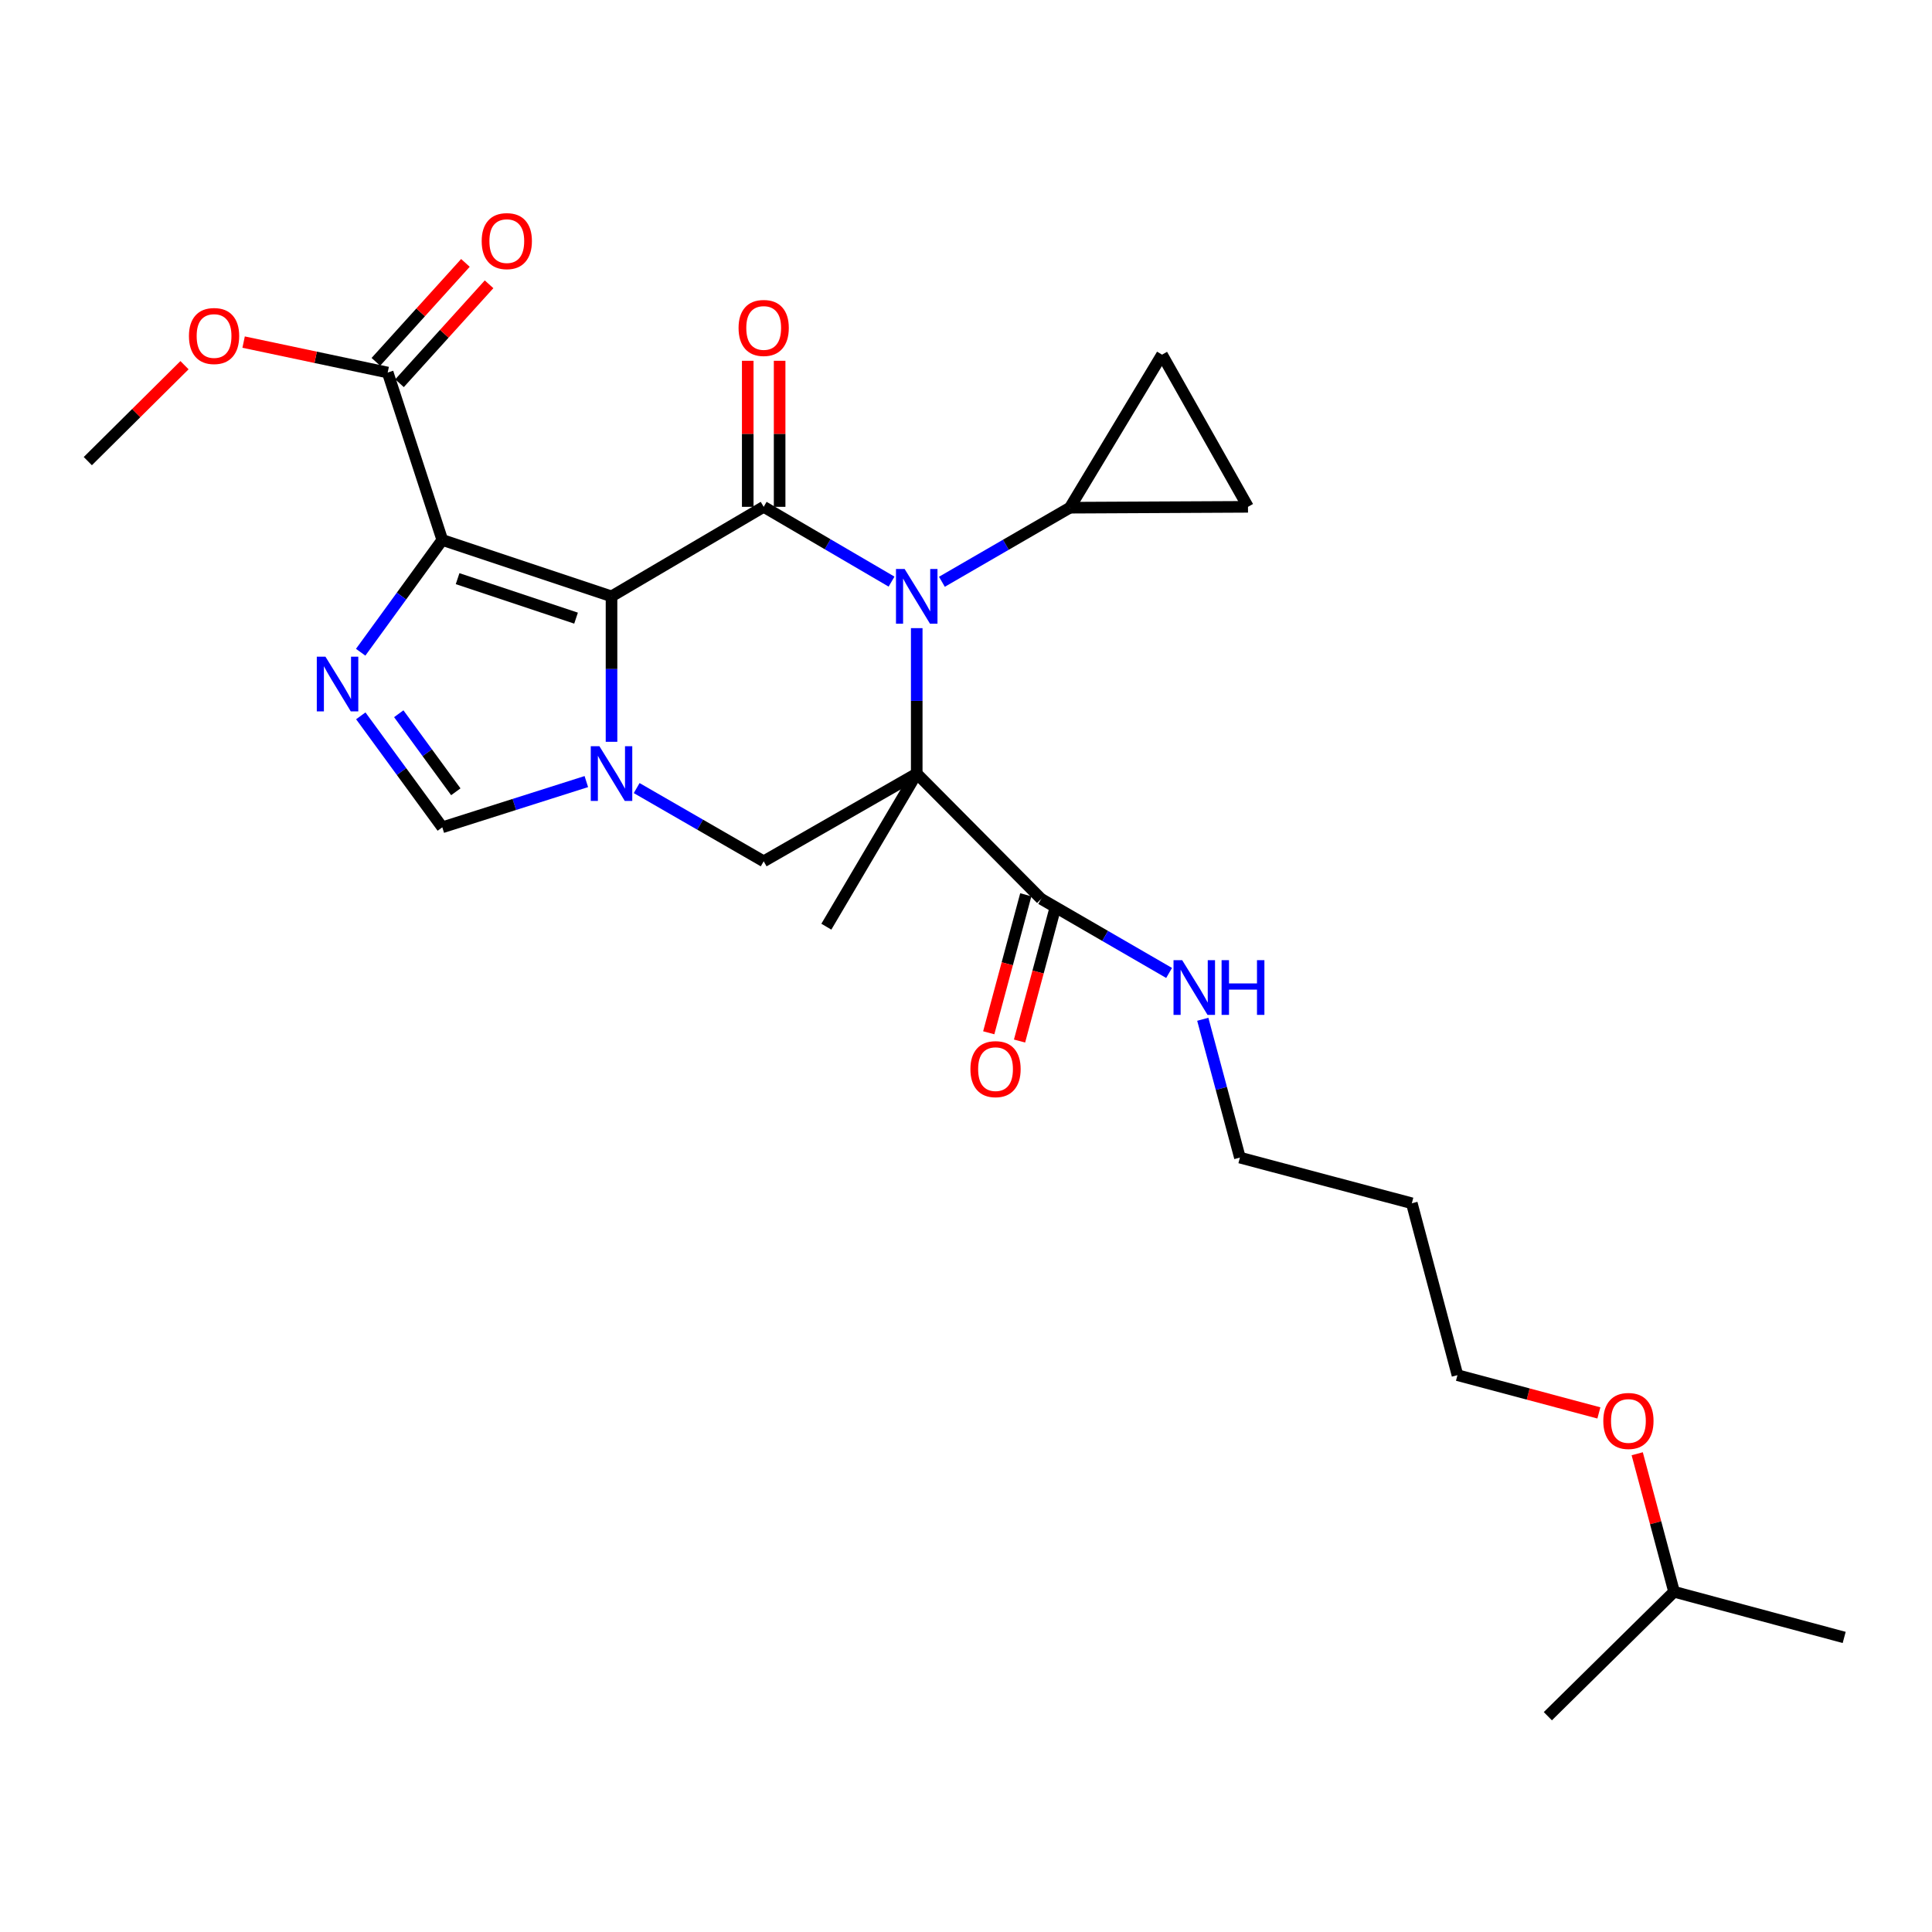<?xml version='1.0' encoding='iso-8859-1'?>
<svg version='1.1' baseProfile='full'
              xmlns='http://www.w3.org/2000/svg'
                      xmlns:rdkit='http://www.rdkit.org/xml'
                      xmlns:xlink='http://www.w3.org/1999/xlink'
                  xml:space='preserve'
width='1000px' height='1000px' viewBox='0 0 1000 1000'>
<!-- END OF HEADER -->
<rect style='opacity:1.0;fill:#FFFFFF;stroke:none' width='1000' height='1000' x='0' y='0'> </rect>
<path class='bond-2' d='M 316.522,308.671 L 395.281,262.336' style='fill:none;fill-rule:evenodd;stroke:#000000;stroke-width:6px;stroke-linecap:butt;stroke-linejoin:miter;stroke-opacity:1' />
<path class='bond-3' d='M 316.522,308.671 L 228.932,279.475' style='fill:none;fill-rule:evenodd;stroke:#000000;stroke-width:6px;stroke-linecap:butt;stroke-linejoin:miter;stroke-opacity:1' />
<path class='bond-3' d='M 298.164,319.95 L 236.851,299.513' style='fill:none;fill-rule:evenodd;stroke:#000000;stroke-width:6px;stroke-linecap:butt;stroke-linejoin:miter;stroke-opacity:1' />
<path class='bond-4' d='M 316.522,308.671 L 316.522,346.312' style='fill:none;fill-rule:evenodd;stroke:#000000;stroke-width:6px;stroke-linecap:butt;stroke-linejoin:miter;stroke-opacity:1' />
<path class='bond-4' d='M 316.522,346.312 L 316.522,383.952' style='fill:none;fill-rule:evenodd;stroke:#0000FF;stroke-width:6px;stroke-linecap:butt;stroke-linejoin:miter;stroke-opacity:1' />
<path class='bond-0' d='M 474.499,400.406 L 395.281,445.814' style='fill:none;fill-rule:evenodd;stroke:#000000;stroke-width:6px;stroke-linecap:butt;stroke-linejoin:miter;stroke-opacity:1' />
<path class='bond-9' d='M 474.499,400.406 L 538.917,465.273' style='fill:none;fill-rule:evenodd;stroke:#000000;stroke-width:6px;stroke-linecap:butt;stroke-linejoin:miter;stroke-opacity:1' />
<path class='bond-16' d='M 474.499,400.406 L 427.715,479.651' style='fill:none;fill-rule:evenodd;stroke:#000000;stroke-width:6px;stroke-linecap:butt;stroke-linejoin:miter;stroke-opacity:1' />
<path class='bond-28' d='M 474.499,400.406 L 474.499,362.765' style='fill:none;fill-rule:evenodd;stroke:#000000;stroke-width:6px;stroke-linecap:butt;stroke-linejoin:miter;stroke-opacity:1' />
<path class='bond-28' d='M 474.499,362.765 L 474.499,325.125' style='fill:none;fill-rule:evenodd;stroke:#0000FF;stroke-width:6px;stroke-linecap:butt;stroke-linejoin:miter;stroke-opacity:1' />
<path class='bond-1' d='M 461.465,301.047 L 428.373,281.692' style='fill:none;fill-rule:evenodd;stroke:#0000FF;stroke-width:6px;stroke-linecap:butt;stroke-linejoin:miter;stroke-opacity:1' />
<path class='bond-1' d='M 428.373,281.692 L 395.281,262.336' style='fill:none;fill-rule:evenodd;stroke:#000000;stroke-width:6px;stroke-linecap:butt;stroke-linejoin:miter;stroke-opacity:1' />
<path class='bond-8' d='M 487.528,301.128 L 520.641,281.957' style='fill:none;fill-rule:evenodd;stroke:#0000FF;stroke-width:6px;stroke-linecap:butt;stroke-linejoin:miter;stroke-opacity:1' />
<path class='bond-8' d='M 520.641,281.957 L 553.753,262.786' style='fill:none;fill-rule:evenodd;stroke:#000000;stroke-width:6px;stroke-linecap:butt;stroke-linejoin:miter;stroke-opacity:1' />
<path class='bond-13' d='M 403.534,262.336 L 403.534,224.54' style='fill:none;fill-rule:evenodd;stroke:#000000;stroke-width:6px;stroke-linecap:butt;stroke-linejoin:miter;stroke-opacity:1' />
<path class='bond-13' d='M 403.534,224.54 L 403.534,186.744' style='fill:none;fill-rule:evenodd;stroke:#FF0000;stroke-width:6px;stroke-linecap:butt;stroke-linejoin:miter;stroke-opacity:1' />
<path class='bond-13' d='M 387.028,262.336 L 387.028,224.54' style='fill:none;fill-rule:evenodd;stroke:#000000;stroke-width:6px;stroke-linecap:butt;stroke-linejoin:miter;stroke-opacity:1' />
<path class='bond-13' d='M 387.028,224.54 L 387.028,186.744' style='fill:none;fill-rule:evenodd;stroke:#FF0000;stroke-width:6px;stroke-linecap:butt;stroke-linejoin:miter;stroke-opacity:1' />
<path class='bond-5' d='M 228.932,279.475 L 207.807,308.536' style='fill:none;fill-rule:evenodd;stroke:#000000;stroke-width:6px;stroke-linecap:butt;stroke-linejoin:miter;stroke-opacity:1' />
<path class='bond-5' d='M 207.807,308.536 L 186.681,337.596' style='fill:none;fill-rule:evenodd;stroke:#0000FF;stroke-width:6px;stroke-linecap:butt;stroke-linejoin:miter;stroke-opacity:1' />
<path class='bond-10' d='M 228.932,279.475 L 200.671,192.82' style='fill:none;fill-rule:evenodd;stroke:#000000;stroke-width:6px;stroke-linecap:butt;stroke-linejoin:miter;stroke-opacity:1' />
<path class='bond-6' d='M 329.535,407.908 L 362.408,426.861' style='fill:none;fill-rule:evenodd;stroke:#0000FF;stroke-width:6px;stroke-linecap:butt;stroke-linejoin:miter;stroke-opacity:1' />
<path class='bond-6' d='M 362.408,426.861 L 395.281,445.814' style='fill:none;fill-rule:evenodd;stroke:#000000;stroke-width:6px;stroke-linecap:butt;stroke-linejoin:miter;stroke-opacity:1' />
<path class='bond-7' d='M 303.485,404.545 L 266.209,416.382' style='fill:none;fill-rule:evenodd;stroke:#0000FF;stroke-width:6px;stroke-linecap:butt;stroke-linejoin:miter;stroke-opacity:1' />
<path class='bond-7' d='M 266.209,416.382 L 228.932,428.218' style='fill:none;fill-rule:evenodd;stroke:#000000;stroke-width:6px;stroke-linecap:butt;stroke-linejoin:miter;stroke-opacity:1' />
<path class='bond-27' d='M 186.744,370.518 L 207.838,399.368' style='fill:none;fill-rule:evenodd;stroke:#0000FF;stroke-width:6px;stroke-linecap:butt;stroke-linejoin:miter;stroke-opacity:1' />
<path class='bond-27' d='M 207.838,399.368 L 228.932,428.218' style='fill:none;fill-rule:evenodd;stroke:#000000;stroke-width:6px;stroke-linecap:butt;stroke-linejoin:miter;stroke-opacity:1' />
<path class='bond-27' d='M 206.396,369.431 L 221.162,389.626' style='fill:none;fill-rule:evenodd;stroke:#0000FF;stroke-width:6px;stroke-linecap:butt;stroke-linejoin:miter;stroke-opacity:1' />
<path class='bond-27' d='M 221.162,389.626 L 235.928,409.821' style='fill:none;fill-rule:evenodd;stroke:#000000;stroke-width:6px;stroke-linecap:butt;stroke-linejoin:miter;stroke-opacity:1' />
<path class='bond-11' d='M 553.753,262.786 L 645.955,262.336' style='fill:none;fill-rule:evenodd;stroke:#000000;stroke-width:6px;stroke-linecap:butt;stroke-linejoin:miter;stroke-opacity:1' />
<path class='bond-12' d='M 553.753,262.786 L 601.463,183.568' style='fill:none;fill-rule:evenodd;stroke:#000000;stroke-width:6px;stroke-linecap:butt;stroke-linejoin:miter;stroke-opacity:1' />
<path class='bond-14' d='M 530.946,463.133 L 521.358,498.849' style='fill:none;fill-rule:evenodd;stroke:#000000;stroke-width:6px;stroke-linecap:butt;stroke-linejoin:miter;stroke-opacity:1' />
<path class='bond-14' d='M 521.358,498.849 L 511.771,534.564' style='fill:none;fill-rule:evenodd;stroke:#FF0000;stroke-width:6px;stroke-linecap:butt;stroke-linejoin:miter;stroke-opacity:1' />
<path class='bond-14' d='M 546.887,467.412 L 537.3,503.128' style='fill:none;fill-rule:evenodd;stroke:#000000;stroke-width:6px;stroke-linecap:butt;stroke-linejoin:miter;stroke-opacity:1' />
<path class='bond-14' d='M 537.3,503.128 L 527.712,538.843' style='fill:none;fill-rule:evenodd;stroke:#FF0000;stroke-width:6px;stroke-linecap:butt;stroke-linejoin:miter;stroke-opacity:1' />
<path class='bond-17' d='M 538.917,465.273 L 572.02,484.435' style='fill:none;fill-rule:evenodd;stroke:#000000;stroke-width:6px;stroke-linecap:butt;stroke-linejoin:miter;stroke-opacity:1' />
<path class='bond-17' d='M 572.02,484.435 L 605.124,503.598' style='fill:none;fill-rule:evenodd;stroke:#0000FF;stroke-width:6px;stroke-linecap:butt;stroke-linejoin:miter;stroke-opacity:1' />
<path class='bond-15' d='M 206.79,198.359 L 229.966,172.756' style='fill:none;fill-rule:evenodd;stroke:#000000;stroke-width:6px;stroke-linecap:butt;stroke-linejoin:miter;stroke-opacity:1' />
<path class='bond-15' d='M 229.966,172.756 L 253.141,147.153' style='fill:none;fill-rule:evenodd;stroke:#FF0000;stroke-width:6px;stroke-linecap:butt;stroke-linejoin:miter;stroke-opacity:1' />
<path class='bond-15' d='M 194.553,187.282 L 217.729,161.679' style='fill:none;fill-rule:evenodd;stroke:#000000;stroke-width:6px;stroke-linecap:butt;stroke-linejoin:miter;stroke-opacity:1' />
<path class='bond-15' d='M 217.729,161.679 L 240.905,136.077' style='fill:none;fill-rule:evenodd;stroke:#FF0000;stroke-width:6px;stroke-linecap:butt;stroke-linejoin:miter;stroke-opacity:1' />
<path class='bond-18' d='M 200.671,192.82 L 163.383,184.945' style='fill:none;fill-rule:evenodd;stroke:#000000;stroke-width:6px;stroke-linecap:butt;stroke-linejoin:miter;stroke-opacity:1' />
<path class='bond-18' d='M 163.383,184.945 L 126.095,177.07' style='fill:none;fill-rule:evenodd;stroke:#FF0000;stroke-width:6px;stroke-linecap:butt;stroke-linejoin:miter;stroke-opacity:1' />
<path class='bond-29' d='M 645.955,262.336 L 601.463,183.568' style='fill:none;fill-rule:evenodd;stroke:#000000;stroke-width:6px;stroke-linecap:butt;stroke-linejoin:miter;stroke-opacity:1' />
<path class='bond-21' d='M 622.563,527.578 L 632.169,563.374' style='fill:none;fill-rule:evenodd;stroke:#0000FF;stroke-width:6px;stroke-linecap:butt;stroke-linejoin:miter;stroke-opacity:1' />
<path class='bond-21' d='M 632.169,563.374 L 641.774,599.17' style='fill:none;fill-rule:evenodd;stroke:#000000;stroke-width:6px;stroke-linecap:butt;stroke-linejoin:miter;stroke-opacity:1' />
<path class='bond-24' d='M 95.497,189.022 L 70.476,213.85' style='fill:none;fill-rule:evenodd;stroke:#FF0000;stroke-width:6px;stroke-linecap:butt;stroke-linejoin:miter;stroke-opacity:1' />
<path class='bond-24' d='M 70.476,213.85 L 45.455,238.678' style='fill:none;fill-rule:evenodd;stroke:#000000;stroke-width:6px;stroke-linecap:butt;stroke-linejoin:miter;stroke-opacity:1' />
<path class='bond-19' d='M 730.757,622.818 L 641.774,599.17' style='fill:none;fill-rule:evenodd;stroke:#000000;stroke-width:6px;stroke-linecap:butt;stroke-linejoin:miter;stroke-opacity:1' />
<path class='bond-22' d='M 730.757,622.818 L 754.379,711.774' style='fill:none;fill-rule:evenodd;stroke:#000000;stroke-width:6px;stroke-linecap:butt;stroke-linejoin:miter;stroke-opacity:1' />
<path class='bond-20' d='M 827.577,731.322 L 790.978,721.548' style='fill:none;fill-rule:evenodd;stroke:#FF0000;stroke-width:6px;stroke-linecap:butt;stroke-linejoin:miter;stroke-opacity:1' />
<path class='bond-20' d='M 790.978,721.548 L 754.379,711.774' style='fill:none;fill-rule:evenodd;stroke:#000000;stroke-width:6px;stroke-linecap:butt;stroke-linejoin:miter;stroke-opacity:1' />
<path class='bond-23' d='M 847.418,752.455 L 856.953,788.174' style='fill:none;fill-rule:evenodd;stroke:#FF0000;stroke-width:6px;stroke-linecap:butt;stroke-linejoin:miter;stroke-opacity:1' />
<path class='bond-23' d='M 856.953,788.174 L 866.488,823.893' style='fill:none;fill-rule:evenodd;stroke:#000000;stroke-width:6px;stroke-linecap:butt;stroke-linejoin:miter;stroke-opacity:1' />
<path class='bond-25' d='M 866.488,823.893 L 801.163,888.302' style='fill:none;fill-rule:evenodd;stroke:#000000;stroke-width:6px;stroke-linecap:butt;stroke-linejoin:miter;stroke-opacity:1' />
<path class='bond-26' d='M 866.488,823.893 L 954.545,847.533' style='fill:none;fill-rule:evenodd;stroke:#000000;stroke-width:6px;stroke-linecap:butt;stroke-linejoin:miter;stroke-opacity:1' />
<path  class='atom-2' d='M 468.239 294.511
L 477.519 309.511
Q 478.439 310.991, 479.919 313.671
Q 481.399 316.351, 481.479 316.511
L 481.479 294.511
L 485.239 294.511
L 485.239 322.831
L 481.359 322.831
L 471.399 306.431
Q 470.239 304.511, 468.999 302.311
Q 467.799 300.111, 467.439 299.431
L 467.439 322.831
L 463.759 322.831
L 463.759 294.511
L 468.239 294.511
' fill='#0000FF'/>
<path  class='atom-5' d='M 310.262 386.246
L 319.542 401.246
Q 320.462 402.726, 321.942 405.406
Q 323.422 408.086, 323.502 408.246
L 323.502 386.246
L 327.262 386.246
L 327.262 414.566
L 323.382 414.566
L 313.422 398.166
Q 312.262 396.246, 311.022 394.046
Q 309.822 391.846, 309.462 391.166
L 309.462 414.566
L 305.782 414.566
L 305.782 386.246
L 310.262 386.246
' fill='#0000FF'/>
<path  class='atom-6' d='M 168.452 339.902
L 177.732 354.902
Q 178.652 356.382, 180.132 359.062
Q 181.612 361.742, 181.692 361.902
L 181.692 339.902
L 185.452 339.902
L 185.452 368.222
L 181.572 368.222
L 171.612 351.822
Q 170.452 349.902, 169.212 347.702
Q 168.012 345.502, 167.652 344.822
L 167.652 368.222
L 163.972 368.222
L 163.972 339.902
L 168.452 339.902
' fill='#0000FF'/>
<path  class='atom-14' d='M 382.281 169.747
Q 382.281 162.947, 385.641 159.147
Q 389.001 155.347, 395.281 155.347
Q 401.561 155.347, 404.921 159.147
Q 408.281 162.947, 408.281 169.747
Q 408.281 176.627, 404.881 180.547
Q 401.481 184.427, 395.281 184.427
Q 389.041 184.427, 385.641 180.547
Q 382.281 176.667, 382.281 169.747
M 395.281 181.227
Q 399.601 181.227, 401.921 178.347
Q 404.281 175.427, 404.281 169.747
Q 404.281 164.187, 401.921 161.387
Q 399.601 158.547, 395.281 158.547
Q 390.961 158.547, 388.601 161.347
Q 386.281 164.147, 386.281 169.747
Q 386.281 175.467, 388.601 178.347
Q 390.961 181.227, 395.281 181.227
' fill='#FF0000'/>
<path  class='atom-15' d='M 502.286 553.382
Q 502.286 546.582, 505.646 542.782
Q 509.006 538.982, 515.286 538.982
Q 521.566 538.982, 524.926 542.782
Q 528.286 546.582, 528.286 553.382
Q 528.286 560.262, 524.886 564.182
Q 521.486 568.062, 515.286 568.062
Q 509.046 568.062, 505.646 564.182
Q 502.286 560.302, 502.286 553.382
M 515.286 564.862
Q 519.606 564.862, 521.926 561.982
Q 524.286 559.062, 524.286 553.382
Q 524.286 547.822, 521.926 545.022
Q 519.606 542.182, 515.286 542.182
Q 510.966 542.182, 508.606 544.982
Q 506.286 547.782, 506.286 553.382
Q 506.286 559.102, 508.606 561.982
Q 510.966 564.862, 515.286 564.862
' fill='#FF0000'/>
<path  class='atom-16' d='M 249.32 124.797
Q 249.32 117.997, 252.68 114.197
Q 256.04 110.397, 262.32 110.397
Q 268.6 110.397, 271.96 114.197
Q 275.32 117.997, 275.32 124.797
Q 275.32 131.677, 271.92 135.597
Q 268.52 139.477, 262.32 139.477
Q 256.08 139.477, 252.68 135.597
Q 249.32 131.717, 249.32 124.797
M 262.32 136.277
Q 266.64 136.277, 268.96 133.397
Q 271.32 130.477, 271.32 124.797
Q 271.32 119.237, 268.96 116.437
Q 266.64 113.597, 262.32 113.597
Q 258 113.597, 255.64 116.397
Q 253.32 119.197, 253.32 124.797
Q 253.32 130.517, 255.64 133.397
Q 258 136.277, 262.32 136.277
' fill='#FF0000'/>
<path  class='atom-18' d='M 611.892 496.98
L 621.172 511.98
Q 622.092 513.46, 623.572 516.14
Q 625.052 518.82, 625.132 518.98
L 625.132 496.98
L 628.892 496.98
L 628.892 525.3
L 625.012 525.3
L 615.052 508.9
Q 613.892 506.98, 612.652 504.78
Q 611.452 502.58, 611.092 501.9
L 611.092 525.3
L 607.412 525.3
L 607.412 496.98
L 611.892 496.98
' fill='#0000FF'/>
<path  class='atom-18' d='M 632.292 496.98
L 636.132 496.98
L 636.132 509.02
L 650.612 509.02
L 650.612 496.98
L 654.452 496.98
L 654.452 525.3
L 650.612 525.3
L 650.612 512.22
L 636.132 512.22
L 636.132 525.3
L 632.292 525.3
L 632.292 496.98
' fill='#0000FF'/>
<path  class='atom-19' d='M 97.798 173.919
Q 97.798 167.119, 101.158 163.319
Q 104.518 159.519, 110.798 159.519
Q 117.078 159.519, 120.438 163.319
Q 123.798 167.119, 123.798 173.919
Q 123.798 180.799, 120.398 184.719
Q 116.998 188.599, 110.798 188.599
Q 104.558 188.599, 101.158 184.719
Q 97.798 180.839, 97.798 173.919
M 110.798 185.399
Q 115.118 185.399, 117.438 182.519
Q 119.798 179.599, 119.798 173.919
Q 119.798 168.359, 117.438 165.559
Q 115.118 162.719, 110.798 162.719
Q 106.478 162.719, 104.118 165.519
Q 101.798 168.319, 101.798 173.919
Q 101.798 179.639, 104.118 182.519
Q 106.478 185.399, 110.798 185.399
' fill='#FF0000'/>
<path  class='atom-21' d='M 829.867 735.485
Q 829.867 728.685, 833.227 724.885
Q 836.587 721.085, 842.867 721.085
Q 849.147 721.085, 852.507 724.885
Q 855.867 728.685, 855.867 735.485
Q 855.867 742.365, 852.467 746.285
Q 849.067 750.165, 842.867 750.165
Q 836.627 750.165, 833.227 746.285
Q 829.867 742.405, 829.867 735.485
M 842.867 746.965
Q 847.187 746.965, 849.507 744.085
Q 851.867 741.165, 851.867 735.485
Q 851.867 729.925, 849.507 727.125
Q 847.187 724.285, 842.867 724.285
Q 838.547 724.285, 836.187 727.085
Q 833.867 729.885, 833.867 735.485
Q 833.867 741.205, 836.187 744.085
Q 838.547 746.965, 842.867 746.965
' fill='#FF0000'/>
</svg>
